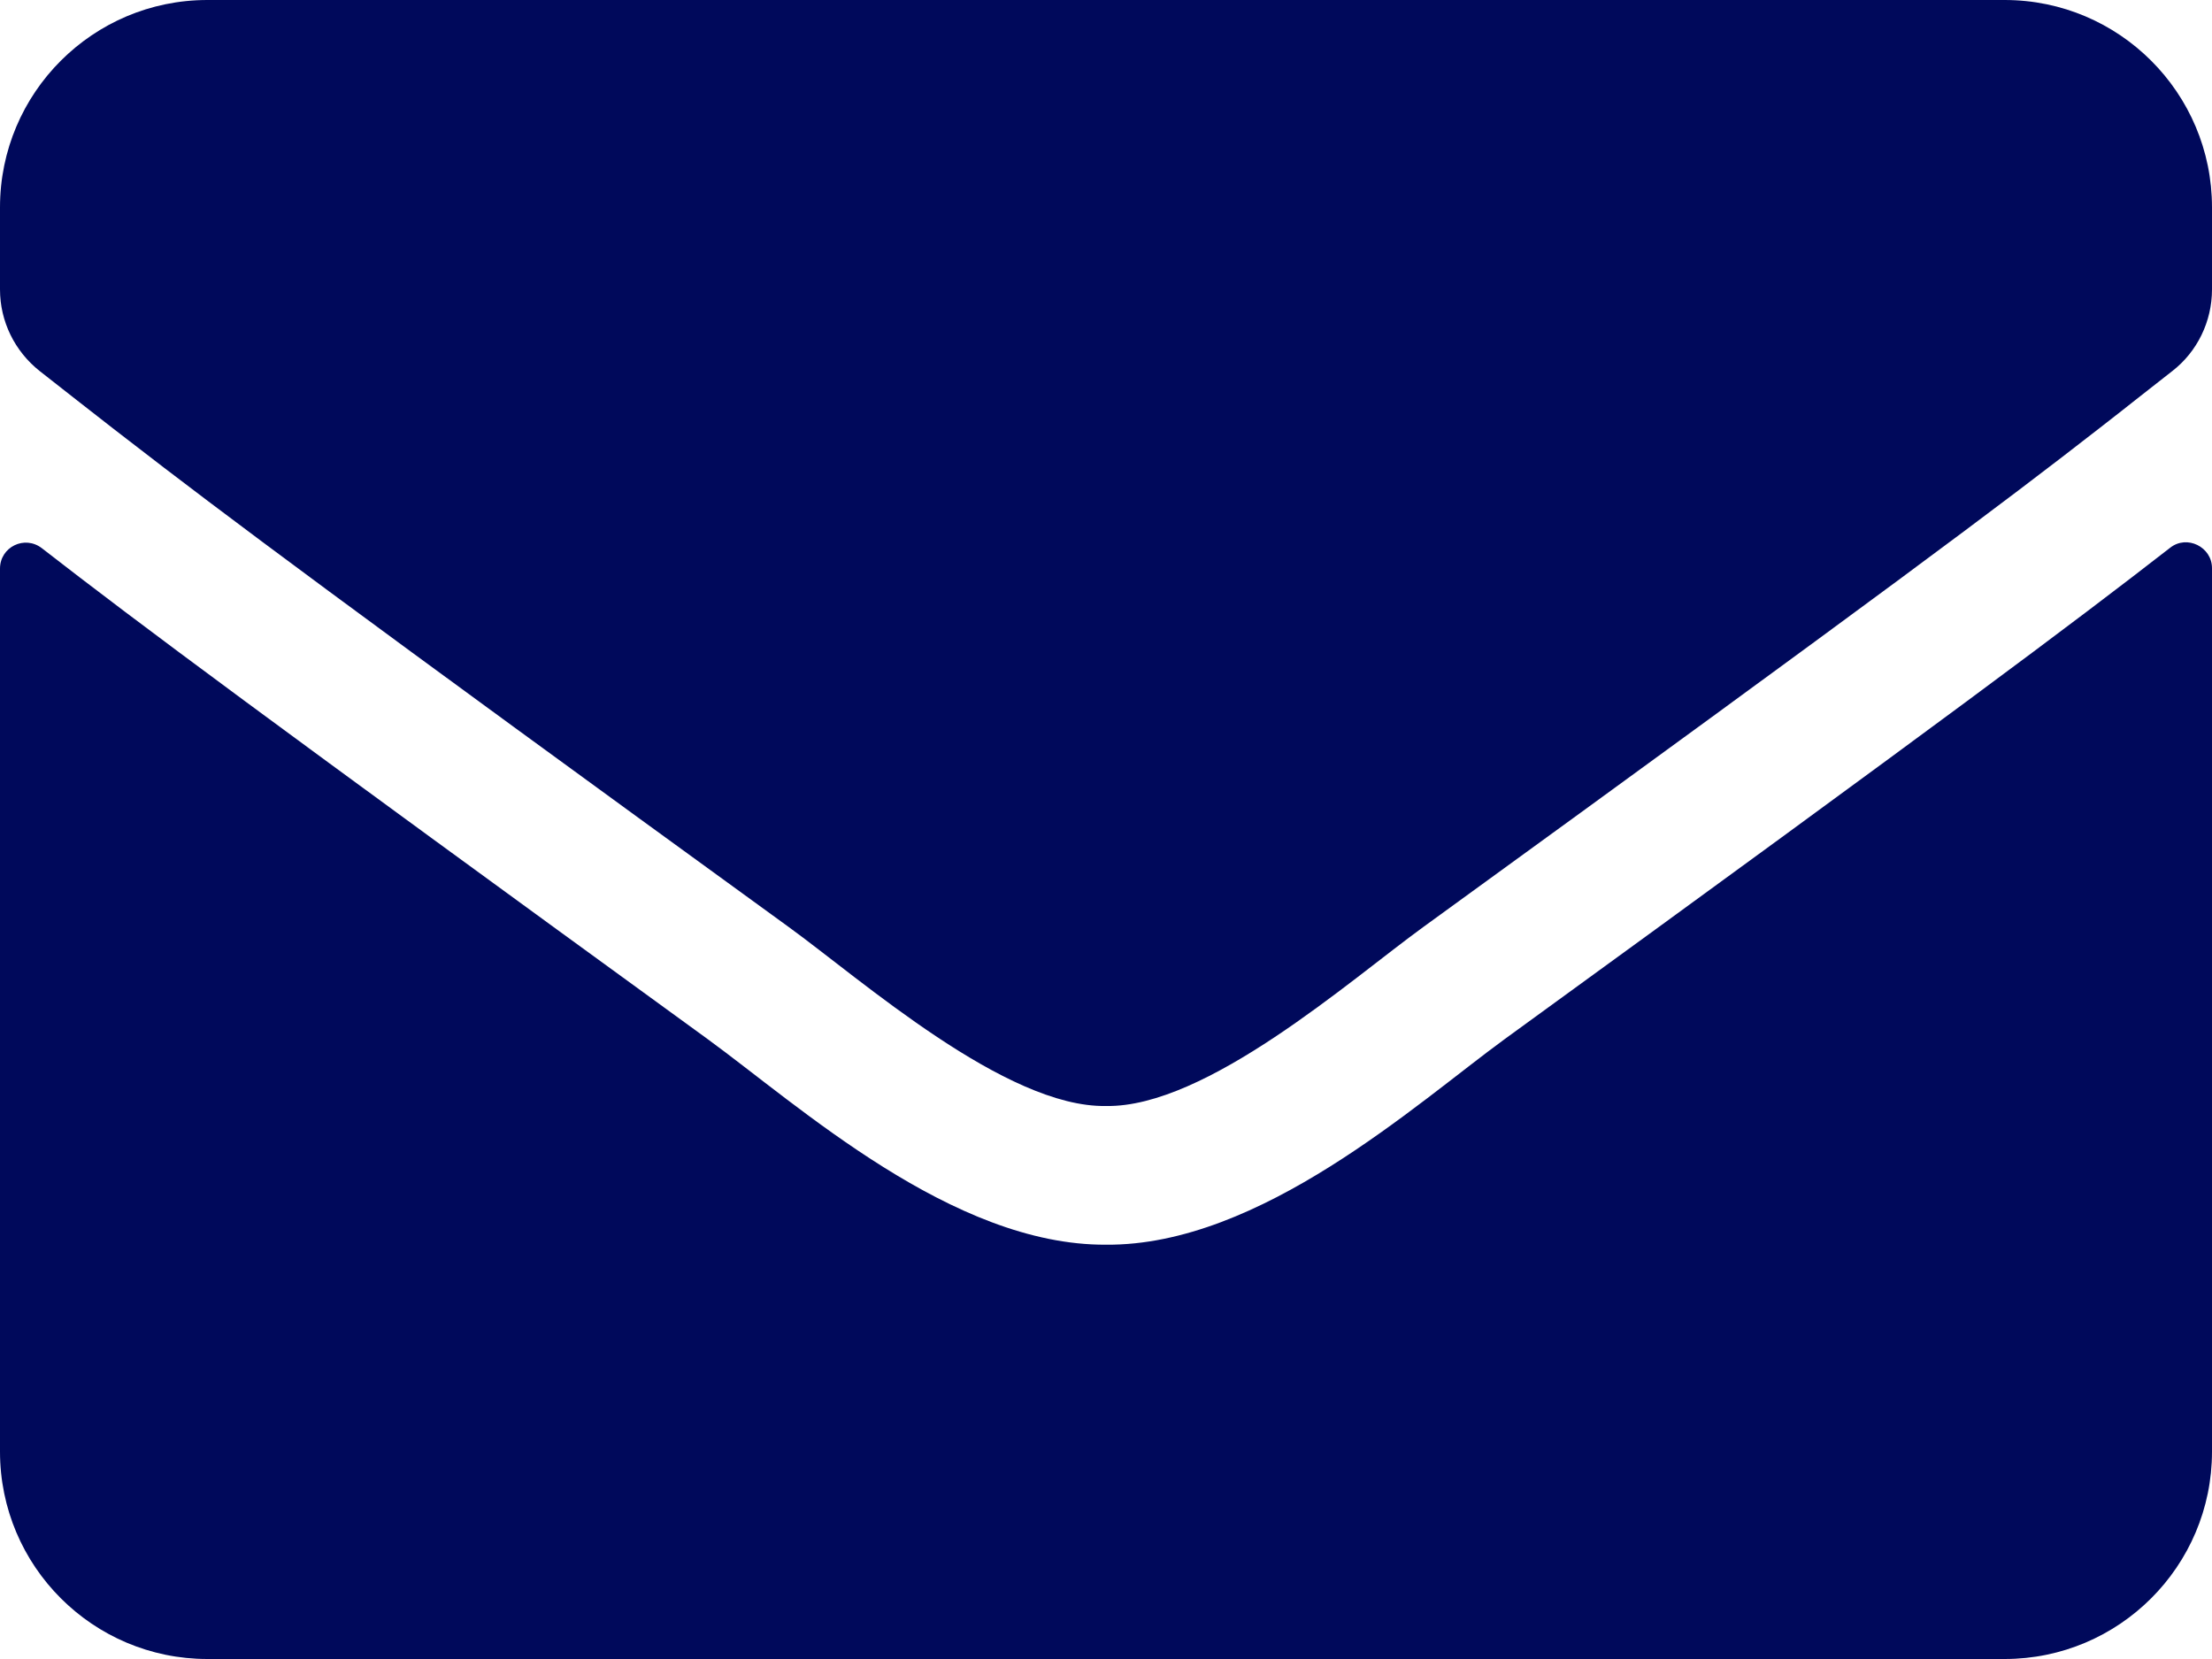 <?xml version="1.0" encoding="UTF-8"?><svg version="1.1" width="20px" height="15px" viewBox="0 0 20.0 15.0" xmlns="http://www.w3.org/2000/svg" xmlns:xlink="http://www.w3.org/1999/xlink"><defs><clipPath id="i0"><path d="M1440,0 L1440,1691 L0,1691 L0,0 L1440,0 Z"></path></clipPath><clipPath id="i1"><path d="M19.621,4.953 C19.773,4.832 20,4.945 20,5.137 L20,13.125 C20,14.16 19.16,15 18.125,15 L1.875,15 C0.84,15 0,14.16 0,13.125 L0,5.141 C0,4.945 0.223,4.836 0.379,4.957 C1.254,5.637 2.414,6.5 6.398,9.395 C7.223,9.996 8.613,11.262 10,11.254 C11.395,11.266 12.812,9.973 13.605,9.395 C17.59,6.5 18.746,5.633 19.621,4.953 Z M18.125,0 C19.16,0 20,0.84 20,1.875 L20,2.617 C20,2.906 19.867,3.18 19.641,3.355 C19.57,3.411 19.503,3.464 19.437,3.515 L19.307,3.617 C19.264,3.651 19.222,3.684 19.179,3.718 L18.988,3.867 C18.106,4.554 17.034,5.359 12.867,8.383 C12.211,8.859 10.906,10.016 10,10 C9.094,10.016 7.789,8.859 7.133,8.383 C3.169,5.506 2.005,4.635 1.143,3.967 L1.012,3.866 L0.884,3.766 C0.821,3.716 0.757,3.667 0.693,3.617 L0.563,3.515 C0.497,3.463 0.43,3.41 0.359,3.355 C0.133,3.176 0,2.906 0,2.617 L0,1.875 C0,0.84 0.84,0 1.875,0 Z"></path></clipPath></defs><g transform="translate(-175.0 -663.0)"><g clip-path="url(#i0)"><g transform="translate(175 663.0)"><g clip-path="url(#i1)"><polygon points="0,0 20,0 20,15 0,15 0,0" stroke="none" fill="#00095B"></polygon></g></g></g></g></svg>